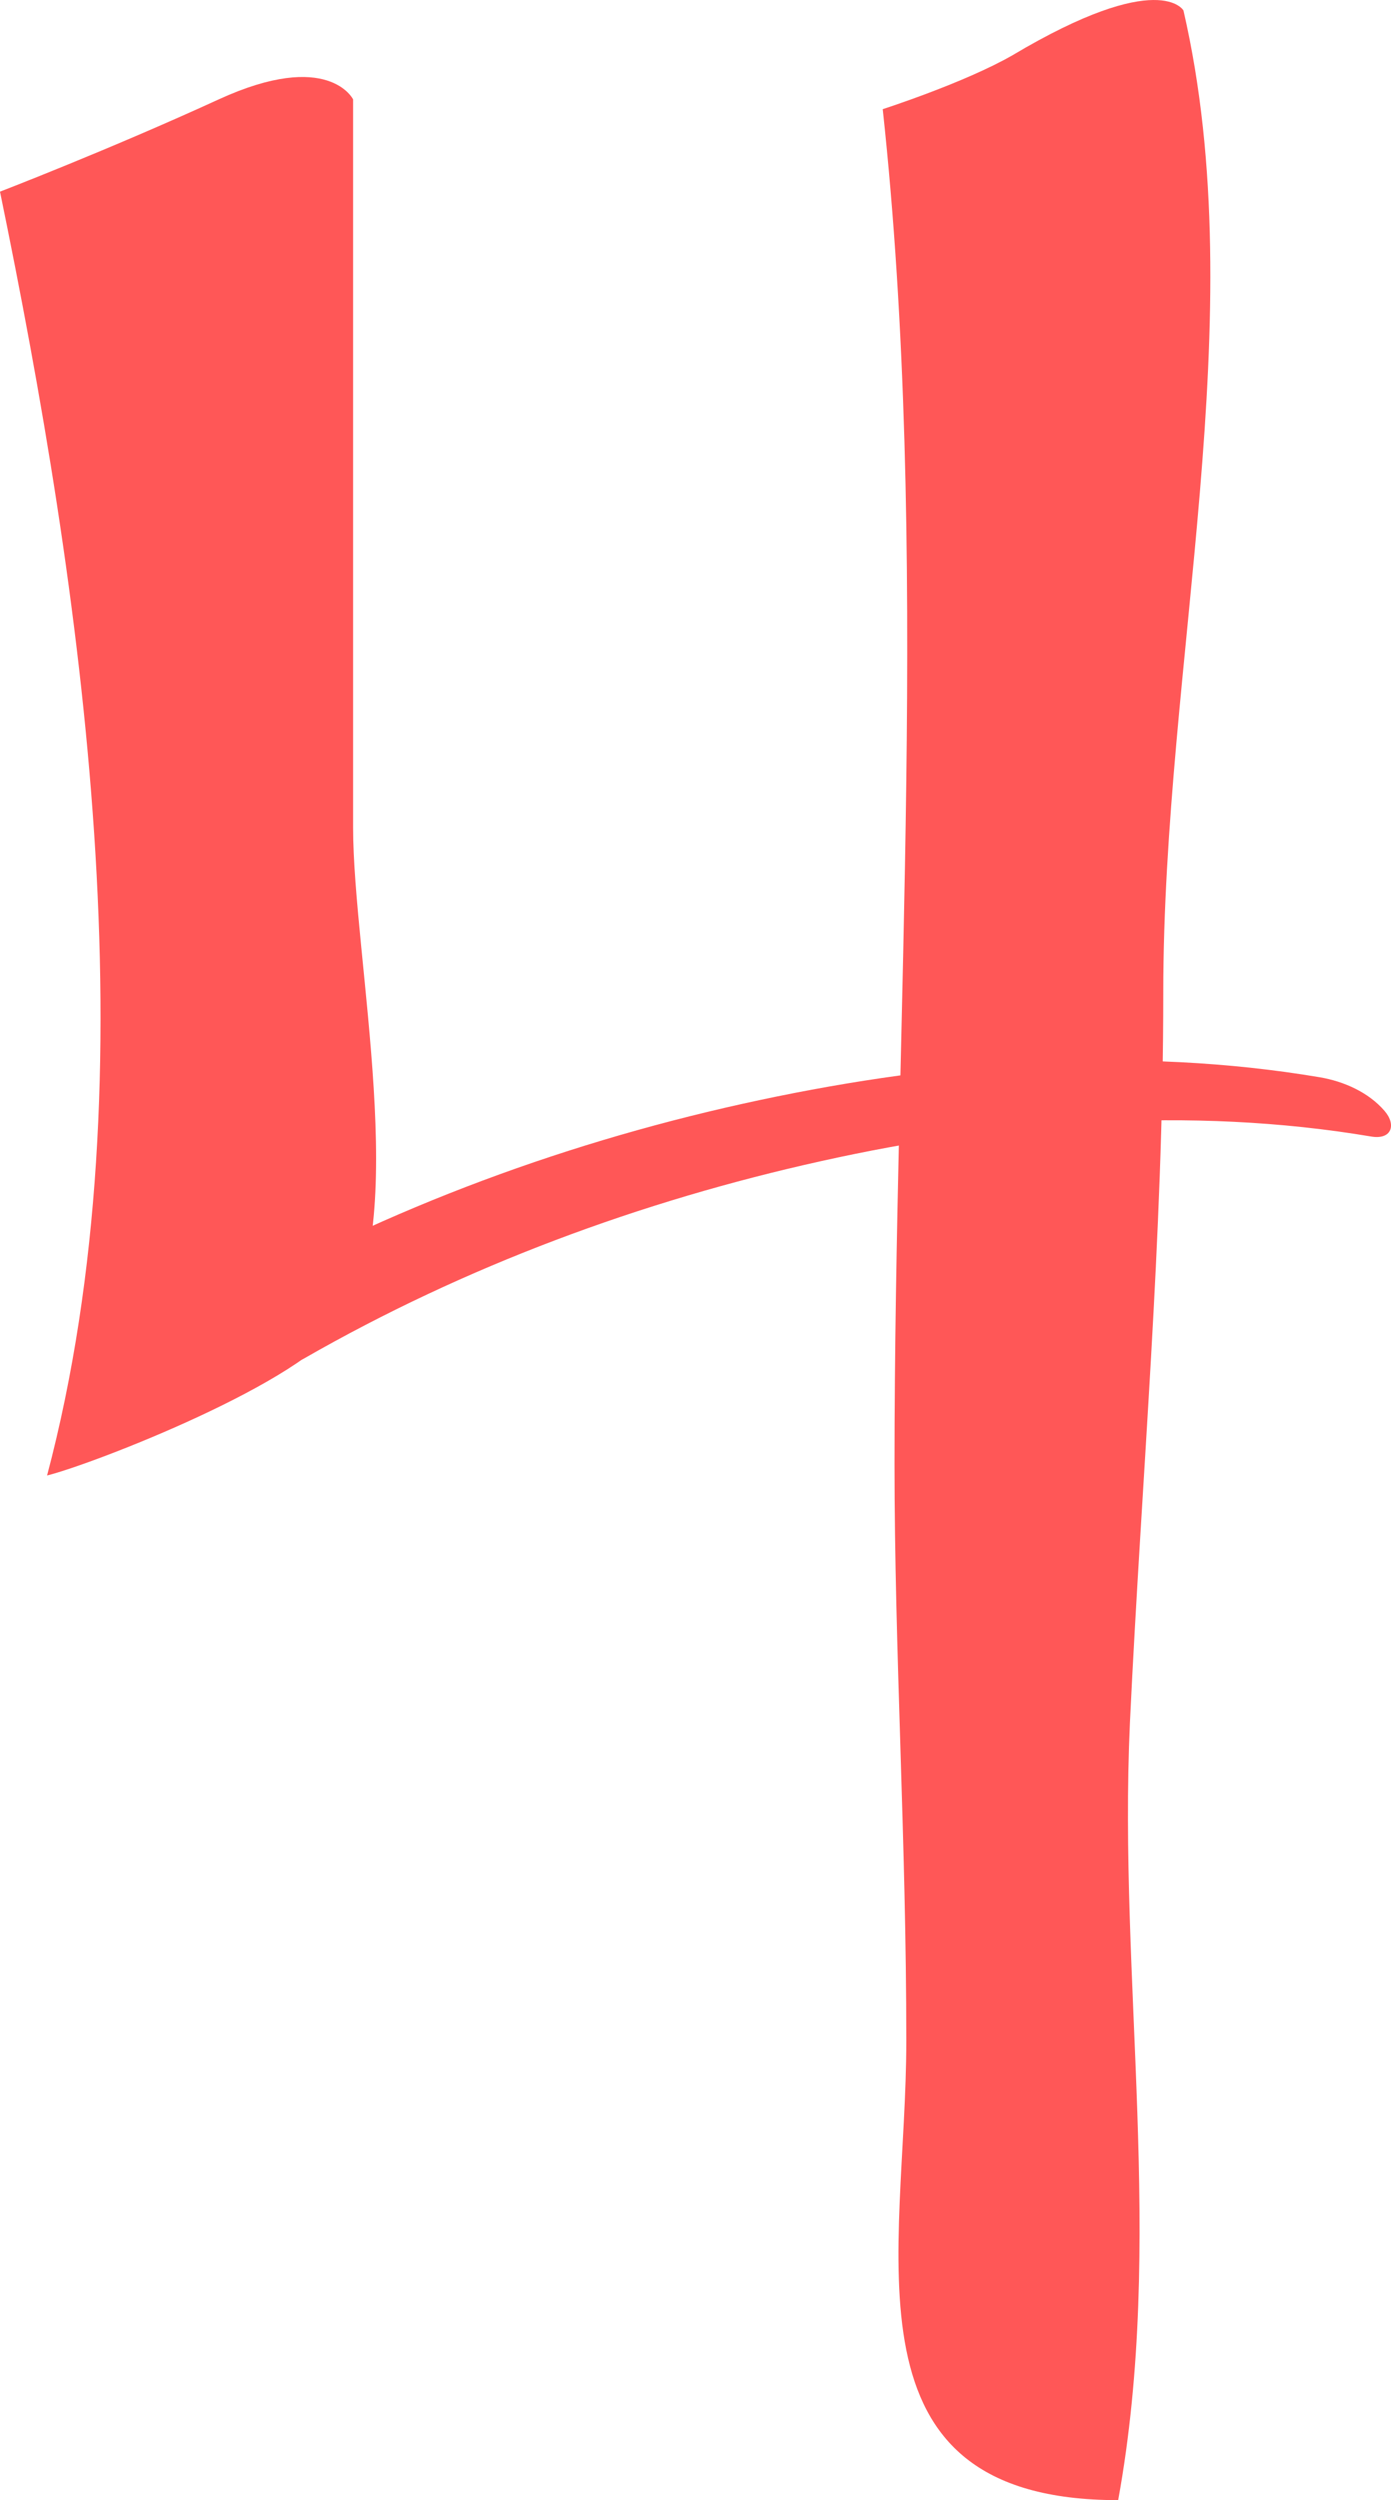 <?xml version="1.0" encoding="UTF-8" standalone="no"?><svg xmlns="http://www.w3.org/2000/svg" fill="#000000" height="485.26pt" version="1.1" viewBox="0 0 270.17 485.26" width="270.17pt">
 <g fill="#ff5757" id="change1_1">
  <path d="m171.45 21.195c9.15 84.585 2.29 176.02 2.29 262.9 0 36.56 2.29 73.15 2.29 112.01 0 41.14-13.72 89.15 41.15 89.15 9.14-50.29 0-100.58 2.28-150.88 2.29-48 6.48-93.72 6.48-141.73 0-64.01 17.63-131.18 3.92-190.61 0-0.005-4.63-8.313-33.2 8.687-9.27 5.328-25.21 10.468-25.21 10.468" fill="inherit"/>
  <path d="m59.094 263.65c31.203-17.89 65.356-30.53 100.45-38.3 34.86-7.74 71.41-10.72 106.78-4.76 3.94 0.67 4.96-2.24 2.58-4.99-3.13-3.62-7.92-5.72-12.55-6.51-35.98-6.06-73.16-3.15-108.69 4.4-36.52 7.75-72.301 20.82-104.72 39.41-4.792 2.75 11.048 13.68 16.154 10.75" fill="inherit"/>
  <path d="m0 37.199c16.004 77.721 29.719 171.45 9.145 249.18 9.145-2.29 50.296-18.29 57.152-29.72 13.72-18.29 2.286-70.87 2.286-96.02v-141.35c0-0.001-4.777-9.774-26.098-0.001-21.324 9.773-42.484 17.91-42.484 17.91" fill="inherit"/>
 </g>
</svg>